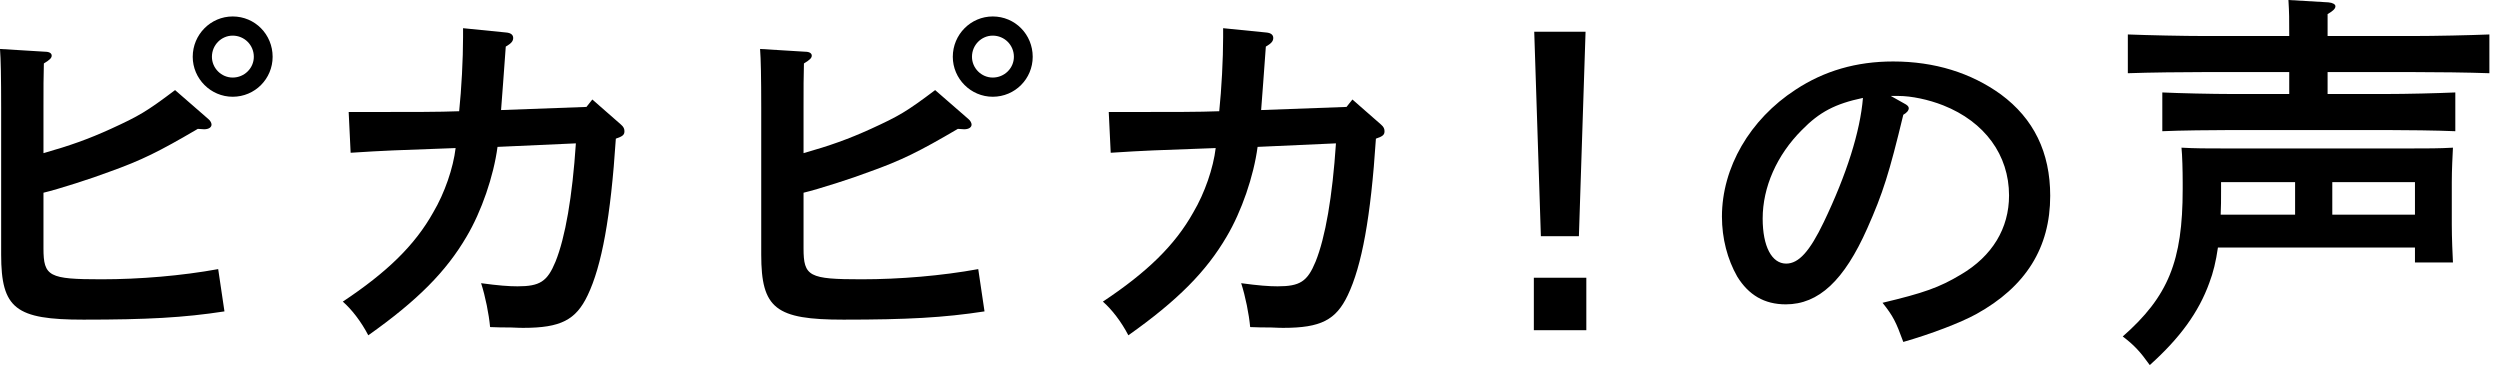 <?xml version="1.0" encoding="UTF-8"?>
<svg width="134px" height="20px" viewBox="0 0 134 20" version="1.1" xmlns="http://www.w3.org/2000/svg" xmlns:xlink="http://www.w3.org/1999/xlink">
    <!-- Generator: Sketch 55.1 (78136) - https://sketchapp.com -->
    <title>nav2</title>
    <desc>Created with Sketch.</desc>
    <g id="Page-1" stroke="none" stroke-width="1" fill="none" fill-rule="evenodd">
        <g id="190603_reading-single6-1" transform="translate(-467, -6519)" fill="#000000">
            <g id="Group-44" transform="translate(467, 6519)">
                <path d="M11.359,3.044 C11.359,3.653 11.863,4.157 12.471,4.157 C13.101,4.157 13.605,3.653 13.605,3.044 C13.605,2.414 13.101,1.91 12.471,1.91 C11.863,1.91 11.359,2.414 11.359,3.044 L11.359,3.044 Z M14.613,3.044 C14.613,4.22 13.668,5.186 12.471,5.186 C11.296,5.186 10.33,4.22 10.33,3.044 C10.33,1.848 11.296,0.882 12.471,0.882 C13.668,0.882 14.613,1.848 14.613,3.044 L14.613,3.044 Z M2.33,13.312 C2.33,14.823 2.625,14.97 5.437,14.97 C7.496,14.97 9.742,14.781 11.695,14.424 L12.031,16.691 C9.847,17.027 7.873,17.133 4.472,17.133 C0.839,17.133 0.062,16.545 0.062,13.648 L0.062,5.773 C0.062,4.136 0.042,3.17 -1.22213351e-12,2.624 L2.414,2.772 C2.645,2.772 2.771,2.856 2.771,2.982 C2.771,3.107 2.666,3.212 2.351,3.401 C2.33,4.031 2.33,4.766 2.33,5.773 L2.33,8.209 C3.737,7.811 4.745,7.453 5.941,6.907 C7.453,6.215 7.852,5.983 9.384,4.829 L11.17,6.383 C11.275,6.467 11.338,6.593 11.338,6.677 C11.338,6.823 11.191,6.929 10.939,6.929 L10.603,6.907 C8.524,8.125 7.6,8.587 5.837,9.217 C4.955,9.553 3.129,10.141 2.33,10.33 L2.33,13.312 Z" id="Fill-16"></path>
                <path d="M31.434,5.731 L31.749,5.333 L33.282,6.676 C33.429,6.802 33.47,6.907 33.47,7.033 C33.47,7.222 33.386,7.306 33.009,7.432 C32.736,11.631 32.253,14.255 31.497,15.831 C30.867,17.153 30.048,17.573 28.054,17.573 C27.886,17.573 27.865,17.573 27.361,17.552 C26.941,17.552 26.773,17.552 26.269,17.531 C26.206,16.838 26.017,15.893 25.787,15.179 C26.71,15.305 27.277,15.347 27.739,15.347 C28.935,15.347 29.334,15.095 29.775,14.025 C30.3,12.723 30.678,10.54 30.867,7.684 L26.667,7.873 C26.458,9.448 25.807,11.337 25.009,12.681 C23.917,14.549 22.384,16.103 19.74,17.972 C19.361,17.237 18.836,16.565 18.374,16.167 C20.747,14.591 22.238,13.143 23.224,11.379 C23.833,10.35 24.295,9.006 24.421,7.936 C20.999,8.062 20.768,8.062 18.794,8.188 L18.689,6.004 L19.34,6.004 C22.238,6.004 23.519,6.004 24.611,5.962 C24.736,4.765 24.82,3.169 24.82,1.994 L24.82,1.511 L27.13,1.742 C27.382,1.763 27.507,1.868 27.507,2.036 C27.507,2.204 27.403,2.33 27.109,2.498 C27.046,3.359 26.878,5.689 26.857,5.899 L31.434,5.731 Z" id="Fill-17"></path>
                <path d="M52.098,3.044 C52.098,3.653 52.602,4.157 53.21,4.157 C53.841,4.157 54.345,3.653 54.345,3.044 C54.345,2.414 53.841,1.91 53.21,1.91 C52.602,1.91 52.098,2.414 52.098,3.044 L52.098,3.044 Z M55.353,3.044 C55.353,4.22 54.408,5.186 53.21,5.186 C52.035,5.186 51.07,4.22 51.07,3.044 C51.07,1.848 52.035,0.882 53.21,0.882 C54.408,0.882 55.353,1.848 55.353,3.044 L55.353,3.044 Z M43.07,13.312 C43.07,14.823 43.364,14.97 46.177,14.97 C48.235,14.97 50.482,14.781 52.434,14.424 L52.77,16.691 C50.586,17.027 48.613,17.133 45.211,17.133 C41.579,17.133 40.802,16.545 40.802,13.648 L40.802,5.773 C40.802,4.136 40.781,3.17 40.74,2.624 L43.154,2.772 C43.384,2.772 43.511,2.856 43.511,2.982 C43.511,3.107 43.406,3.212 43.091,3.401 C43.07,4.031 43.07,4.766 43.07,5.773 L43.07,8.209 C44.476,7.811 45.484,7.453 46.681,6.907 C48.193,6.215 48.591,5.983 50.124,4.829 L51.91,6.383 C52.014,6.467 52.077,6.593 52.077,6.677 C52.077,6.823 51.93,6.929 51.678,6.929 L51.342,6.907 C49.263,8.125 48.339,8.587 46.576,9.217 C45.695,9.553 43.868,10.141 43.07,10.33 L43.07,13.312 Z" id="Fill-18"></path>
                <path d="M72.174,5.731 L72.489,5.333 L74.022,6.676 C74.169,6.802 74.21,6.907 74.21,7.033 C74.21,7.222 74.126,7.306 73.749,7.432 C73.476,11.631 72.993,14.255 72.237,15.831 C71.607,17.153 70.788,17.573 68.794,17.573 C68.626,17.573 68.605,17.573 68.101,17.552 C67.681,17.552 67.513,17.552 67.009,17.531 C66.946,16.838 66.757,15.893 66.527,15.179 C67.45,15.305 68.017,15.347 68.479,15.347 C69.675,15.347 70.074,15.095 70.515,14.025 C71.04,12.723 71.418,10.54 71.607,7.684 L67.407,7.873 C67.198,9.448 66.547,11.337 65.749,12.681 C64.657,14.549 63.124,16.103 60.48,17.972 C60.101,17.237 59.576,16.565 59.114,16.167 C61.487,14.591 62.978,13.143 63.964,11.379 C64.573,10.35 65.035,9.006 65.161,7.936 C61.739,8.062 61.508,8.062 59.534,8.188 L59.429,6.004 L60.08,6.004 C62.978,6.004 64.259,6.004 65.351,5.962 C65.476,4.765 65.56,3.169 65.56,1.994 L65.56,1.511 L67.87,1.742 C68.122,1.763 68.247,1.868 68.247,2.036 C68.247,2.204 68.143,2.33 67.849,2.498 C67.786,3.359 67.618,5.689 67.597,5.899 L72.174,5.731 Z" id="Fill-19"></path>
                <path d="M84.986,1.7 L84.629,12.66 L82.591,12.66 L82.235,1.7 L84.986,1.7 Z M82.214,17.699 L85.027,17.699 L85.027,14.886 L82.214,14.886 L82.214,17.699 Z" id="Fill-20"></path>
                <path d="M96.579,6.97 C95.235,8.314 94.479,10.035 94.479,11.715 C94.479,13.205 94.963,14.129 95.739,14.129 C96.411,14.129 96.999,13.479 97.755,11.904 C98.973,9.364 99.707,7.054 99.854,5.248 C98.363,5.563 97.523,6.004 96.579,6.97 L96.579,6.97 Z M102.058,5.542 C102.226,5.626 102.31,5.71 102.31,5.794 C102.31,5.92 102.206,6.046 102.017,6.151 C101.262,9.28 100.926,10.35 100.086,12.24 C98.847,15.033 97.482,16.313 95.719,16.313 C94.563,16.313 93.724,15.809 93.115,14.823 C92.59,13.899 92.296,12.785 92.296,11.61 C92.296,8.986 93.787,6.403 96.243,4.807 C97.775,3.799 99.498,3.295 101.471,3.295 C103.697,3.295 105.649,3.905 107.245,5.059 C109.009,6.361 109.891,8.166 109.891,10.497 C109.891,13.269 108.589,15.368 105.922,16.838 C105.082,17.3 103.486,17.908 102.017,18.328 C101.618,17.237 101.471,16.943 100.904,16.229 C103.109,15.704 103.949,15.41 105.103,14.717 C106.783,13.731 107.685,12.24 107.685,10.476 C107.685,8.314 106.385,6.529 104.158,5.647 C103.361,5.332 102.437,5.143 101.766,5.143 L101.346,5.143 L102.058,5.542 Z" id="Fill-21"></path>
                <path d="M125.011,11.505 L129.442,11.505 L129.442,9.762 L125.011,9.762 L125.011,11.505 Z M119.049,9.762 L119.049,10.288 C119.049,10.686 119.049,11.106 119.028,11.505 L123.017,11.505 L123.017,9.762 L119.049,9.762 Z M124.759,5.039 L127.846,5.039 C129.002,5.039 130.66,4.997 131.605,4.955 L131.605,7.033 C130.618,6.991 128.959,6.97 127.846,6.97 L119.658,6.97 C118.629,6.97 116.802,6.991 115.9,7.033 L115.9,4.955 C116.76,4.997 118.588,5.039 119.658,5.039 L122.703,5.039 L122.703,3.863 L118.23,3.863 C117.076,3.863 115.185,3.883 114.052,3.925 L114.052,1.847 C115.123,1.889 117.012,1.931 118.23,1.931 L122.703,1.931 C122.703,0.965 122.703,0.714 122.66,-3.49942297e-13 L124.802,0.126 C125.033,0.146 125.179,0.23 125.179,0.336 C125.179,0.462 125.054,0.588 124.759,0.756 L124.759,1.931 L129.254,1.931 C130.576,1.931 132.382,1.889 133.431,1.847 L133.431,3.925 C132.318,3.883 130.534,3.863 129.254,3.863 L124.759,3.863 L124.759,5.039 Z M118.881,13.269 C118.776,14.004 118.629,14.613 118.42,15.159 C117.852,16.733 116.844,18.119 115.228,19.568 C114.703,18.833 114.388,18.497 113.779,18.035 C116.215,15.893 116.992,14.004 116.992,10.14 L116.992,9.762 C116.992,9.132 116.97,8.314 116.928,7.915 C117.664,7.957 118.314,7.957 119.259,7.957 L129.17,7.957 C130.114,7.957 130.744,7.957 131.478,7.915 C131.458,8.314 131.416,9.09 131.416,9.762 L131.416,12.03 C131.416,12.765 131.458,13.668 131.478,14.067 L129.442,14.067 L129.442,13.269 L118.881,13.269 Z" id="Fill-22"></path>
            </g>
        </g>
    </g>
</svg>